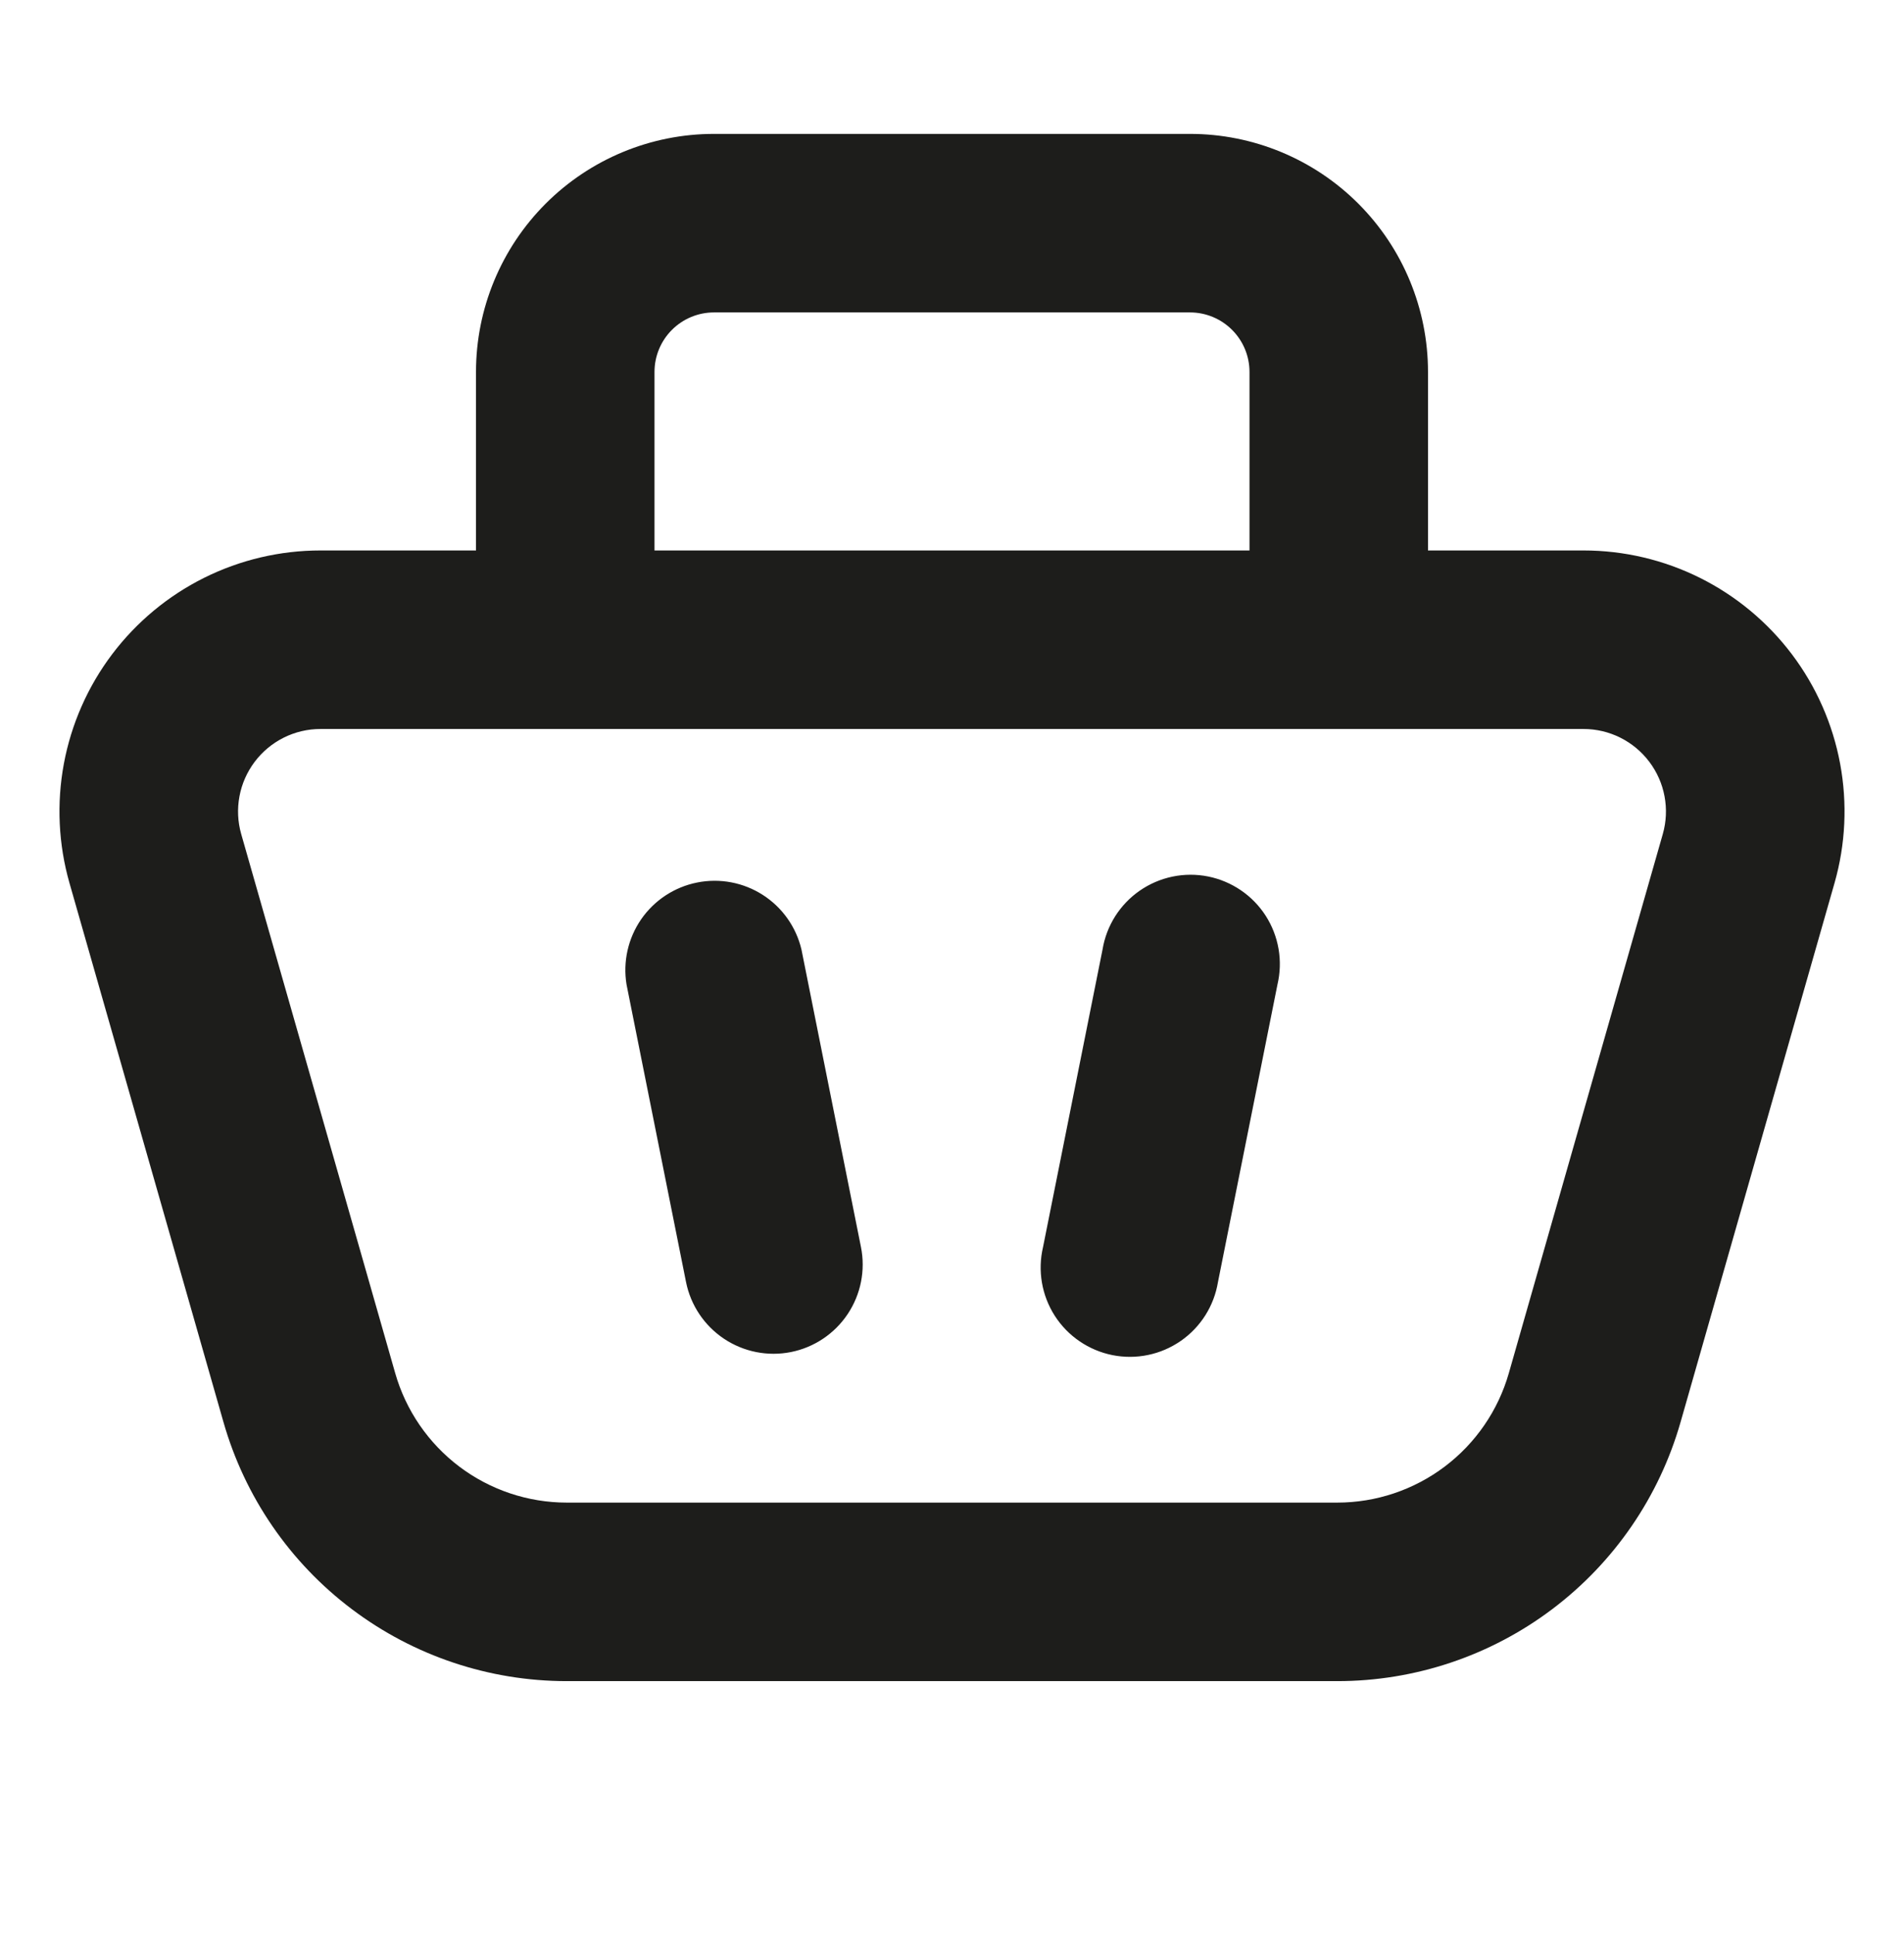 <svg width="64" height="65" viewBox="0 0 64 65" fill="none" xmlns="http://www.w3.org/2000/svg">
<path fill-rule="evenodd" clip-rule="evenodd" d="M48 18.5H53.228C54.586 18.5 55.925 18.815 57.14 19.42C58.355 20.026 59.413 20.905 60.231 21.988C61.049 23.072 61.604 24.331 61.853 25.666C62.101 27 62.037 28.375 61.664 29.68L56.488 47.8C55.771 50.307 54.257 52.512 52.175 54.082C50.092 55.652 47.556 56.501 44.948 56.5H19.052C16.444 56.5 13.907 55.651 11.825 54.08C9.742 52.51 8.228 50.304 7.512 47.796L2.336 29.68C1.963 28.375 1.899 27 2.147 25.666C2.396 24.331 2.951 23.072 3.769 21.988C4.587 20.905 5.645 20.026 6.86 19.42C8.075 18.815 9.414 18.5 10.772 18.5H16V12.5C16 10.378 16.843 8.343 18.343 6.843C19.843 5.343 21.878 4.5 24 4.5H40C42.122 4.5 44.157 5.343 45.657 6.843C47.157 8.343 48 10.378 48 12.5V18.5ZM22 18.5V12.5C22 11.97 22.211 11.461 22.586 11.086C22.961 10.711 23.47 10.5 24 10.5H40C40.53 10.5 41.039 10.711 41.414 11.086C41.789 11.461 42 11.97 42 12.5V18.5H22ZM44.948 50.5H19.052C17.748 50.5 16.48 50.075 15.439 49.29C14.399 48.504 13.642 47.402 13.284 46.148L8.108 28.032C7.99 27.62 7.97 27.186 8.049 26.764C8.127 26.343 8.303 25.945 8.561 25.603C8.819 25.261 9.153 24.983 9.537 24.791C9.92 24.6 10.343 24.5 10.772 24.5H53.228C53.657 24.5 54.08 24.6 54.463 24.791C54.847 24.983 55.181 25.261 55.439 25.603C55.697 25.945 55.873 26.343 55.951 26.764C56.03 27.186 56.01 27.62 55.892 28.032L50.716 46.152C50.357 47.405 49.6 48.507 48.56 49.291C47.519 50.076 46.251 50.5 44.948 50.5ZM26.588 45.44C25.808 45.596 24.999 45.435 24.337 44.994C23.676 44.553 23.216 43.867 23.06 43.088L21.06 33.088C20.934 32.321 21.111 31.534 21.553 30.894C21.996 30.255 22.669 29.812 23.432 29.66C24.195 29.507 24.987 29.657 25.641 30.077C26.296 30.497 26.761 31.155 26.94 31.912L28.94 41.912C29.096 42.692 28.935 43.501 28.494 44.163C28.053 44.824 27.367 45.284 26.588 45.44ZM42.94 33.088C43.032 32.696 43.045 32.29 42.977 31.893C42.909 31.496 42.762 31.117 42.545 30.778C42.327 30.439 42.044 30.148 41.711 29.921C41.378 29.694 41.003 29.536 40.609 29.457C40.214 29.378 39.807 29.379 39.413 29.461C39.018 29.543 38.645 29.703 38.313 29.932C37.982 30.161 37.701 30.454 37.485 30.794C37.27 31.135 37.125 31.515 37.06 31.912L35.06 41.912C34.968 42.304 34.955 42.71 35.023 43.107C35.091 43.504 35.238 43.883 35.455 44.222C35.673 44.561 35.956 44.852 36.289 45.079C36.622 45.306 36.997 45.464 37.391 45.543C37.786 45.622 38.193 45.621 38.587 45.539C38.982 45.458 39.355 45.297 39.687 45.068C40.018 44.839 40.299 44.546 40.515 44.206C40.73 43.865 40.875 43.485 40.94 43.088L42.94 33.088Z" fill="#1D1D1B"/>
</svg>
